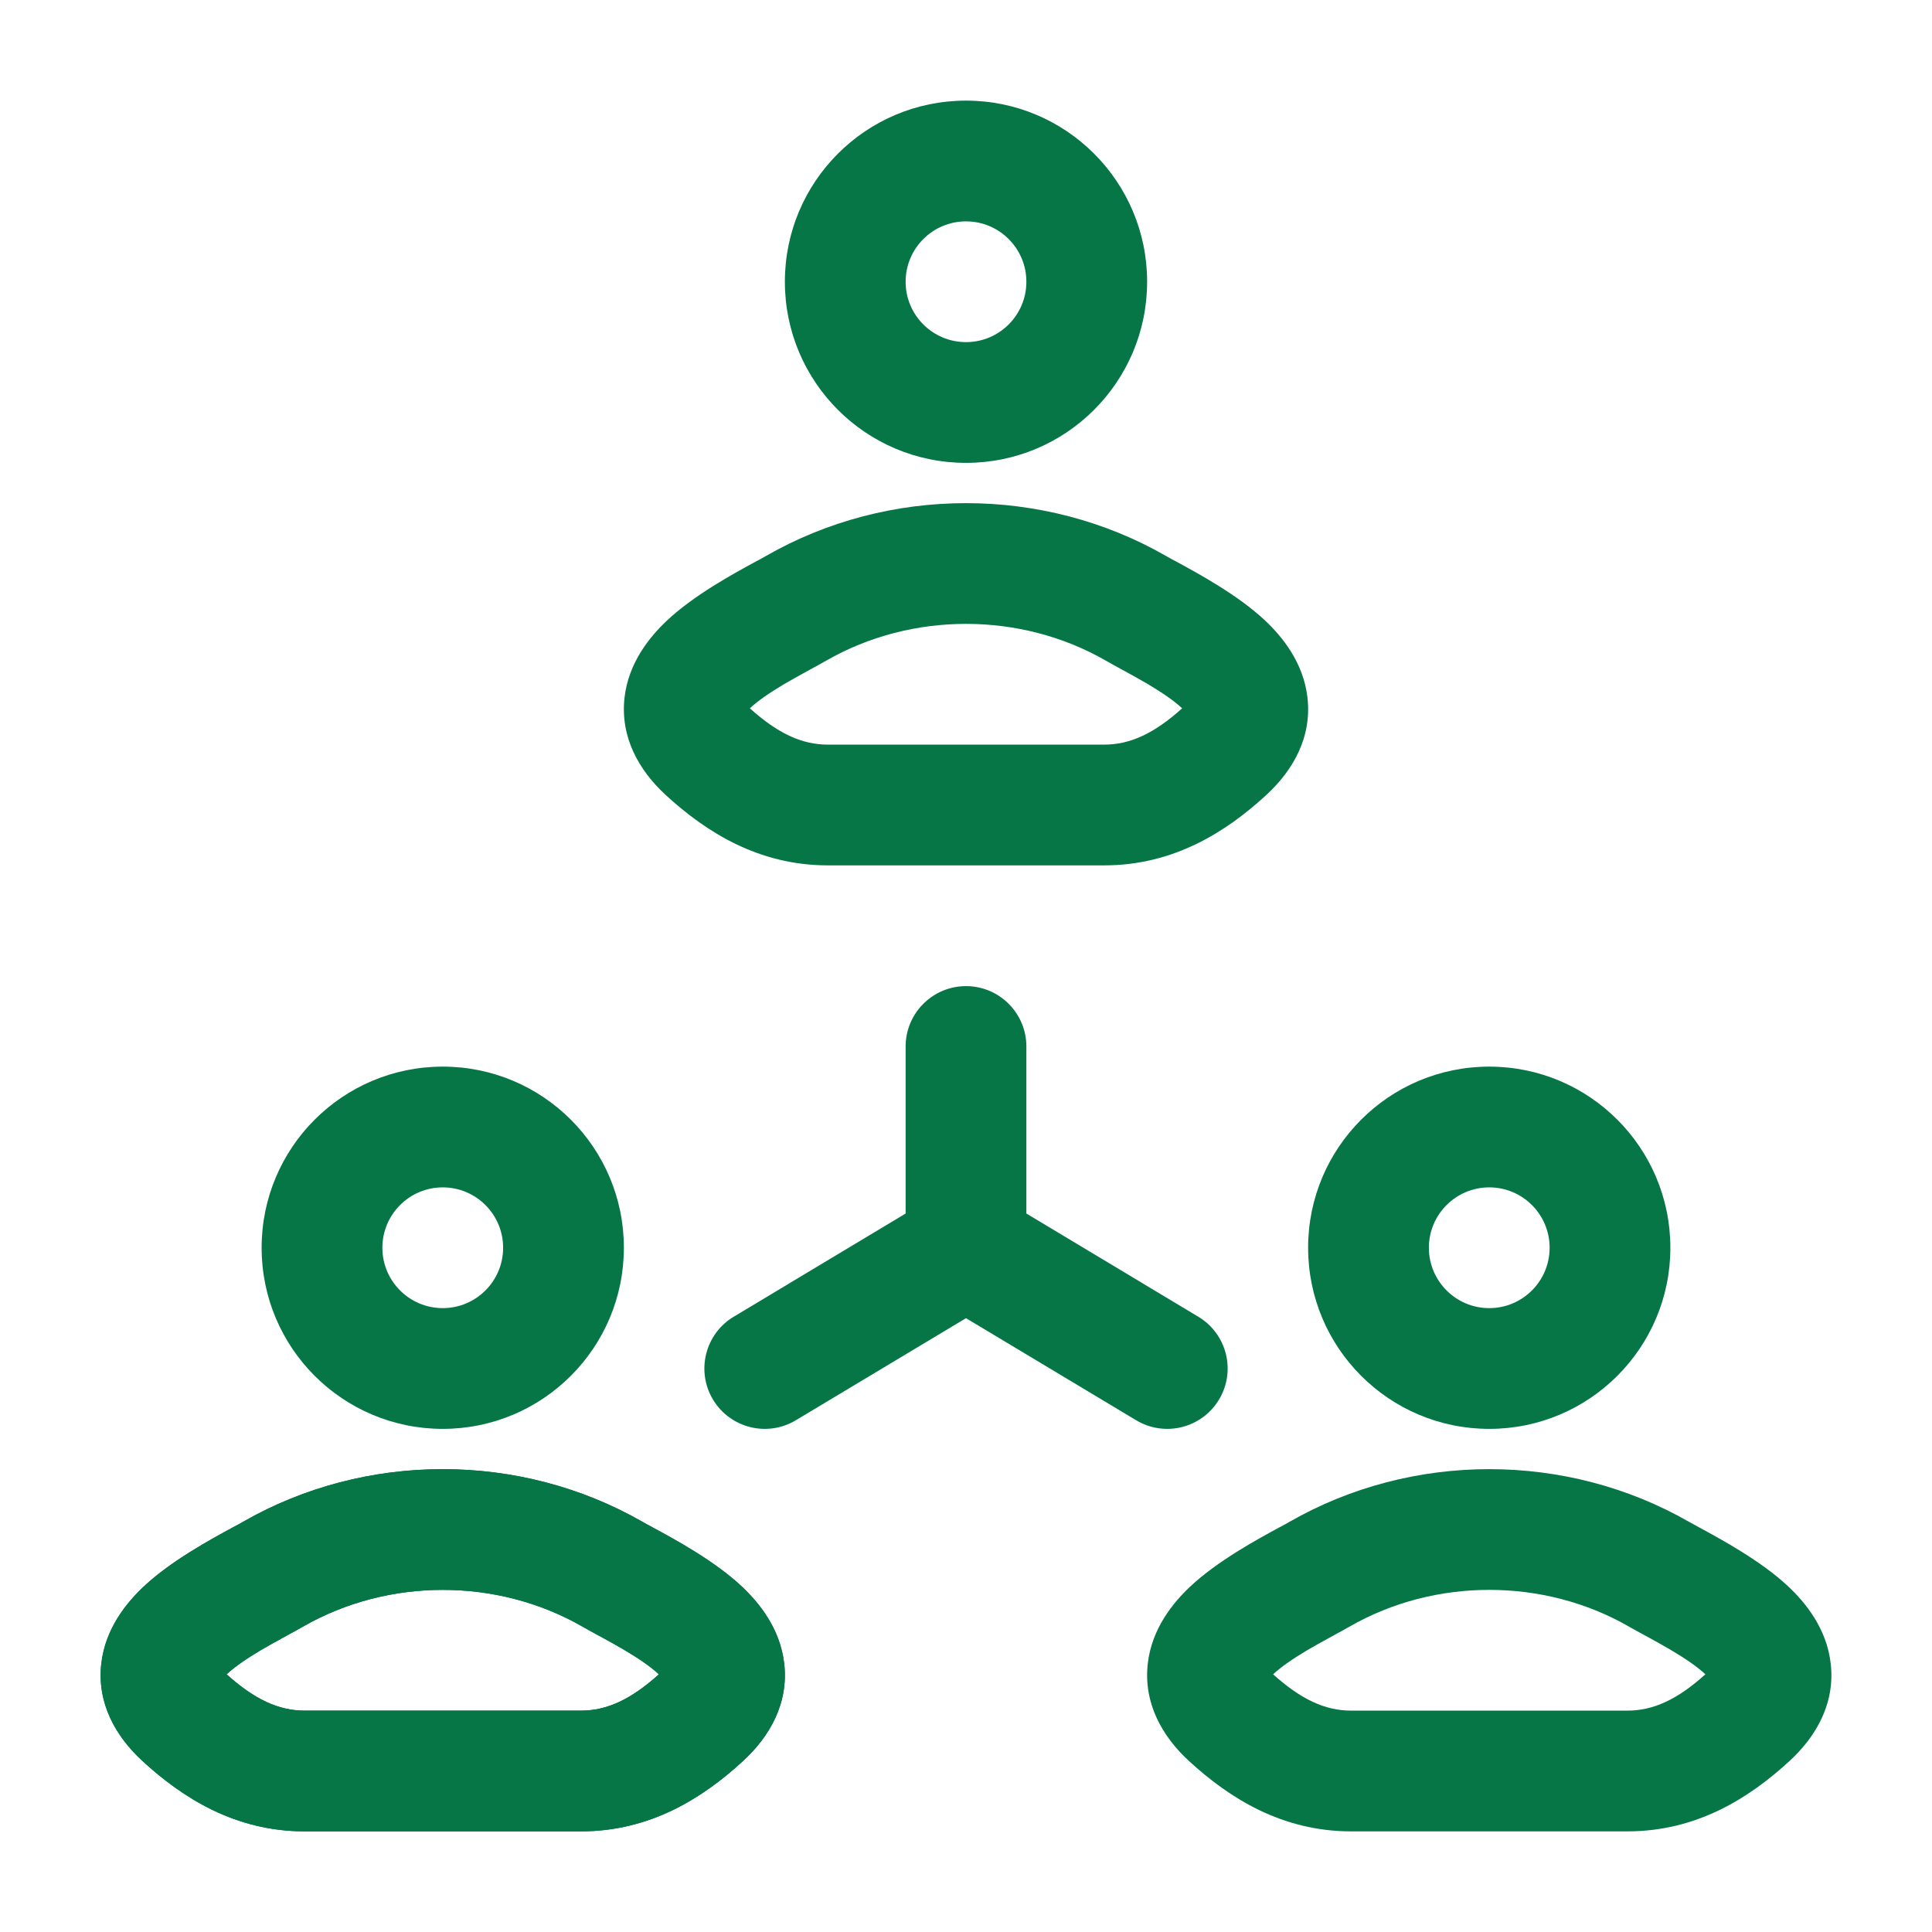 <svg width="24" height="24" viewBox="0 0 24 24" fill="none" xmlns="http://www.w3.org/2000/svg">
<path fill-rule="evenodd" clip-rule="evenodd" d="M7.235 20.206C6.177 19.598 4.824 19.598 3.765 20.206C3.702 20.242 3.629 20.282 3.559 20.32C3.543 20.329 3.526 20.338 3.51 20.347C3.421 20.396 3.332 20.445 3.243 20.497C3.061 20.605 2.914 20.706 2.815 20.799C3.161 21.109 3.457 21.25 3.786 21.25H7.215C7.543 21.25 7.84 21.109 8.185 20.799C8.086 20.706 7.939 20.605 7.757 20.497C7.669 20.445 7.58 20.396 7.491 20.347C7.475 20.338 7.458 20.329 7.441 20.32C7.371 20.282 7.298 20.242 7.235 20.206ZM7.982 18.905C8.014 18.924 8.059 18.948 8.112 18.976C8.38 19.122 8.879 19.391 9.217 19.71C9.426 19.907 9.692 20.227 9.742 20.667C9.798 21.157 9.564 21.569 9.23 21.876C8.731 22.335 8.079 22.75 7.215 22.75H3.786C2.921 22.75 2.27 22.335 1.77 21.876C1.436 21.569 1.203 21.157 1.258 20.667C1.308 20.227 1.575 19.907 1.784 19.71C2.122 19.391 2.62 19.122 2.888 18.976C2.942 18.948 2.986 18.924 3.018 18.905C4.539 18.032 6.461 18.032 7.982 18.905Z" fill="#067647"/>
<path fill-rule="evenodd" clip-rule="evenodd" d="M9.75 3.5C9.75 2.257 10.757 1.25 12 1.25C13.243 1.25 14.25 2.257 14.25 3.5C14.25 4.743 13.243 5.75 12 5.75C10.757 5.75 9.75 4.743 9.75 3.5ZM12 2.75C11.586 2.75 11.25 3.086 11.25 3.5C11.25 3.914 11.586 4.25 12 4.25C12.414 4.25 12.75 3.914 12.75 3.5C12.75 3.086 12.414 2.75 12 2.75Z" fill="#067647"/>
<path fill-rule="evenodd" clip-rule="evenodd" d="M9.518 6.905C11.04 6.032 12.961 6.032 14.482 6.905C14.514 6.924 14.559 6.948 14.612 6.976C14.88 7.122 15.379 7.391 15.717 7.71C15.926 7.907 16.192 8.228 16.242 8.667C16.298 9.157 16.064 9.569 15.73 9.876C15.231 10.335 14.579 10.75 13.715 10.75H10.286C9.421 10.75 8.77 10.335 8.27 9.876C7.936 9.569 7.703 9.157 7.758 8.667C7.808 8.228 8.075 7.907 8.284 7.71C8.622 7.391 9.12 7.122 9.388 6.976C9.442 6.948 9.486 6.924 9.518 6.905ZM13.736 8.206C12.677 7.598 11.324 7.598 10.265 8.206C10.202 8.242 10.129 8.282 10.059 8.32L10.01 8.347C9.921 8.396 9.832 8.445 9.743 8.497C9.561 8.605 9.414 8.706 9.315 8.799C9.661 9.109 9.957 9.25 10.286 9.25H13.715C14.043 9.25 14.34 9.109 14.685 8.799C14.586 8.706 14.439 8.605 14.257 8.497C14.169 8.445 14.079 8.396 13.991 8.347L13.941 8.32C13.871 8.282 13.798 8.242 13.736 8.206Z" fill="#067647"/>
<path fill-rule="evenodd" clip-rule="evenodd" d="M21.112 18.976C21.059 18.948 21.015 18.924 20.982 18.905C19.461 18.032 17.54 18.032 16.018 18.905C15.986 18.924 15.942 18.948 15.888 18.976C15.62 19.122 15.122 19.391 14.784 19.71C14.575 19.907 14.308 20.227 14.258 20.667C14.203 21.157 14.436 21.569 14.77 21.876C15.27 22.335 15.921 22.75 16.786 22.75H20.215C21.079 22.75 21.731 22.335 22.23 21.876C22.564 21.569 22.798 21.157 22.742 20.667C22.692 20.227 22.426 19.907 22.217 19.71C21.879 19.391 21.38 19.122 21.112 18.976ZM16.765 20.206C17.824 19.598 19.177 19.598 20.235 20.206C20.298 20.242 20.371 20.282 20.441 20.32L20.491 20.347C20.579 20.396 20.669 20.445 20.757 20.497C20.939 20.605 21.086 20.706 21.185 20.799C20.84 21.109 20.543 21.25 20.215 21.25H16.786C16.457 21.25 16.161 21.109 15.815 20.799C15.914 20.706 16.061 20.605 16.243 20.497C16.332 20.445 16.421 20.396 16.51 20.347L16.559 20.32C16.629 20.282 16.702 20.242 16.765 20.206Z" fill="#067647"/>
<path fill-rule="evenodd" clip-rule="evenodd" d="M16.25 15.5C16.25 14.257 17.257 13.25 18.5 13.25C19.743 13.25 20.75 14.257 20.75 15.5C20.75 16.743 19.743 17.75 18.5 17.75C17.257 17.75 16.25 16.743 16.25 15.5ZM18.5 14.75C18.086 14.75 17.75 15.086 17.75 15.5C17.75 15.914 18.086 16.25 18.5 16.25C18.914 16.25 19.25 15.914 19.25 15.5C19.25 15.086 18.914 14.75 18.5 14.75Z" fill="#067647"/>
<path fill-rule="evenodd" clip-rule="evenodd" d="M8.111 18.976C8.058 18.947 8.014 18.924 7.982 18.905C6.461 18.032 4.539 18.032 3.018 18.905C2.986 18.924 2.942 18.948 2.888 18.976C2.62 19.122 2.122 19.391 1.784 19.71C1.575 19.907 1.308 20.227 1.258 20.667C1.203 21.157 1.436 21.569 1.77 21.876C2.27 22.335 2.921 22.75 3.786 22.75H7.215C8.079 22.75 8.731 22.335 9.23 21.876C9.564 21.569 9.798 21.157 9.742 20.667C9.692 20.227 9.426 19.907 9.217 19.71C8.879 19.391 8.38 19.121 8.111 18.976ZM3.765 20.206C4.824 19.598 6.177 19.598 7.235 20.206C7.298 20.242 7.371 20.282 7.441 20.32L7.491 20.347C7.58 20.396 7.669 20.445 7.757 20.497C7.939 20.605 8.086 20.706 8.185 20.799C7.84 21.109 7.543 21.25 7.215 21.25H3.786C3.457 21.25 3.161 21.109 2.815 20.799C2.914 20.706 3.061 20.605 3.243 20.497C3.332 20.445 3.421 20.396 3.51 20.347L3.559 20.32C3.629 20.282 3.702 20.242 3.765 20.206Z" fill="#067647"/>
<path fill-rule="evenodd" clip-rule="evenodd" d="M3.25 15.5C3.25 14.257 4.257 13.25 5.5 13.25C6.743 13.25 7.75 14.257 7.75 15.5C7.75 16.743 6.743 17.75 5.5 17.75C4.257 17.75 3.25 16.743 3.25 15.5ZM5.5 14.75C5.086 14.75 4.75 15.086 4.75 15.5C4.75 15.914 5.086 16.25 5.5 16.25C5.914 16.25 6.25 15.914 6.25 15.5C6.25 15.086 5.914 14.75 5.5 14.75Z" fill="#067647"/>
<path d="M12.75 13C12.75 12.586 12.414 12.25 12 12.25C11.586 12.25 11.25 12.586 11.25 13V15.075L9.114 16.357C8.759 16.57 8.644 17.031 8.857 17.386C9.07 17.741 9.531 17.856 9.886 17.643L12 16.375L14.114 17.643C14.47 17.856 14.93 17.741 15.143 17.386C15.357 17.031 15.241 16.57 14.886 16.357L12.75 15.075V13Z" fill="#067647"/>
</svg>
